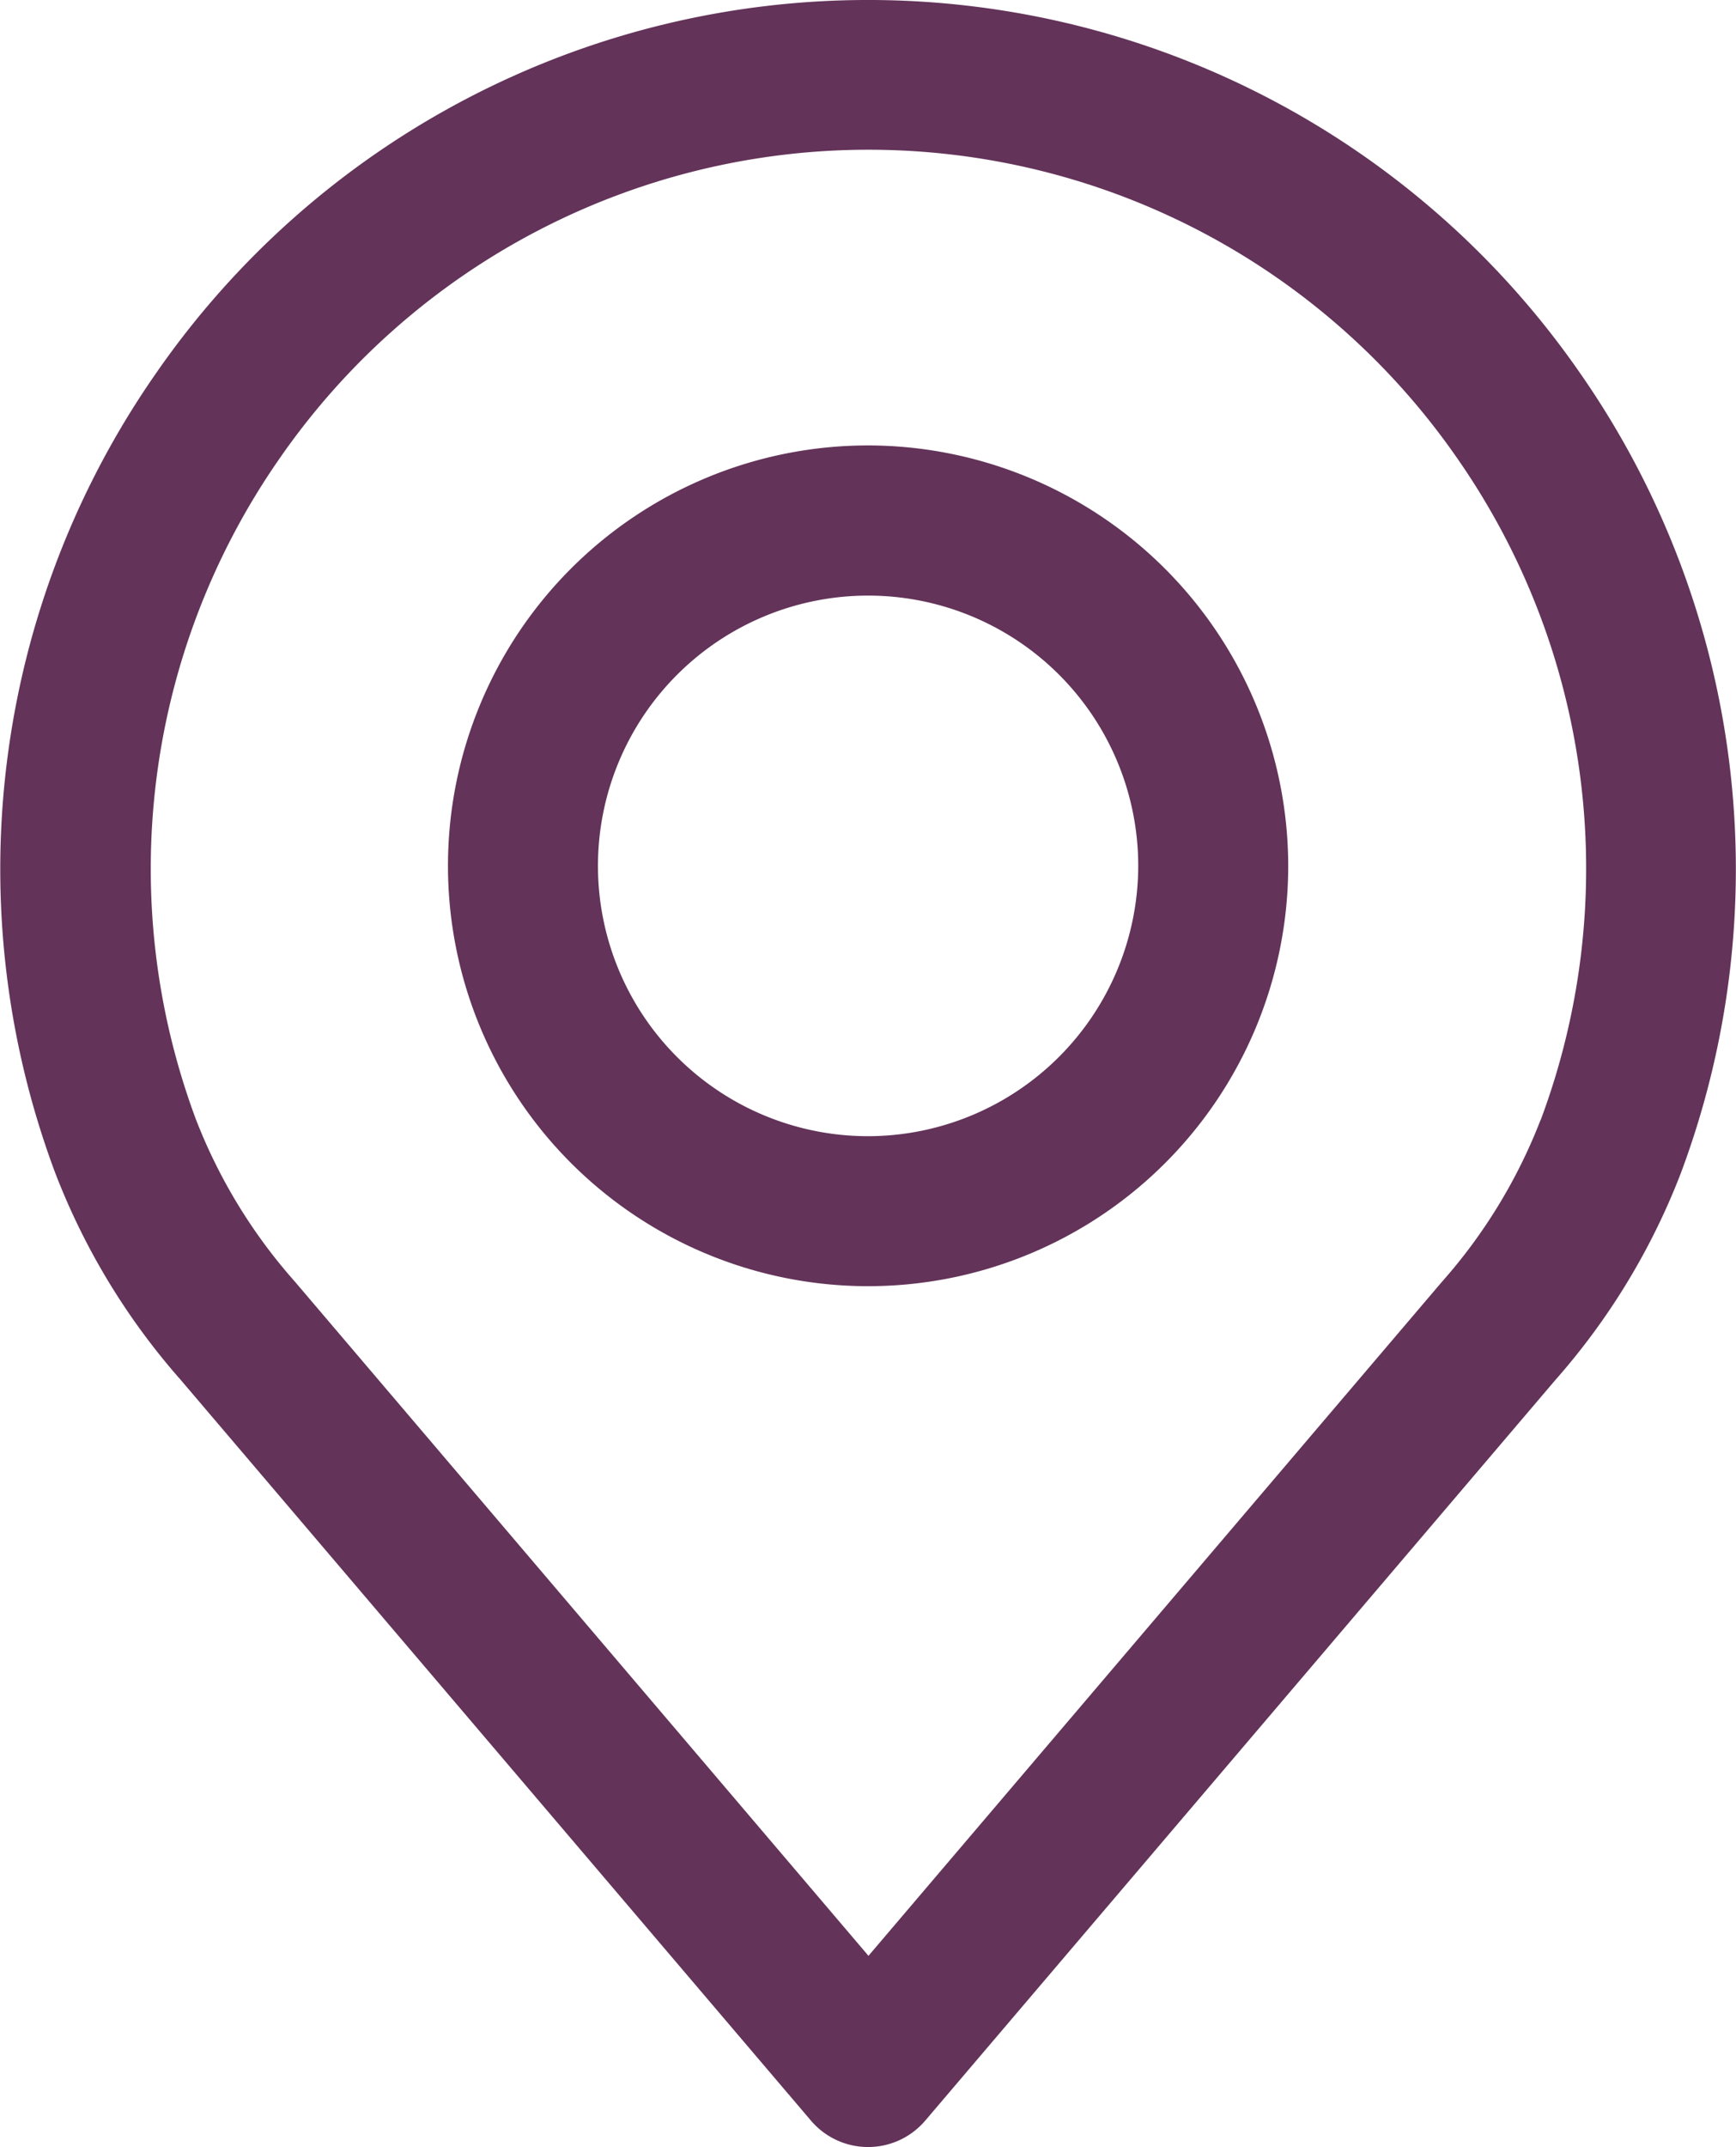 <svg xmlns="http://www.w3.org/2000/svg" width="18.508" height="22.877" viewBox="0 0 18.508 22.877">
    <g id="Group_524" data-name="Group 524" transform="translate(-101.999 -3419.762)">
        <g id="Group_523" data-name="Group 523">
            <g id="Group_520" data-name="Group 520">
                <g id="Group_519" data-name="Group 519">
                    <path id="Path_257" data-name="Path 257" d="M118.847,3423.741a9.234,9.234,0,0,0-15.186,0,9.235,9.235,0,0,0-1.076,8.511,7.283,7.283,0,0,0,1.341,2.213l6.719,7.892a.8.8,0,0,0,1.218,0l6.717-7.89a7.277,7.277,0,0,0,1.341-2.211A9.238,9.238,0,0,0,118.847,3423.741Zm-.424,7.955a5.7,5.7,0,0,1-1.055,1.728l0,0-6.11,7.177-6.114-7.182a5.712,5.712,0,0,1-1.057-1.732,7.645,7.645,0,0,1,.894-7.042,7.636,7.636,0,0,1,12.554,0A7.642,7.642,0,0,1,118.423,3431.7Z" fill="#633359"/>
                </g>
            </g>
            <g id="Group_522" data-name="Group 522">
                <g id="Group_521" data-name="Group 521">
                    <path id="Path_258" data-name="Path 258" d="M111.254,3424.508a4.479,4.479,0,1,0,4.479,4.48A4.485,4.485,0,0,0,111.254,3424.508Zm0,7.36a2.88,2.88,0,1,1,2.88-2.88A2.885,2.885,0,0,1,111.254,3431.868Z" fill="#633359"/>
                </g>
            </g>
        </g>
    </g>
</svg>
